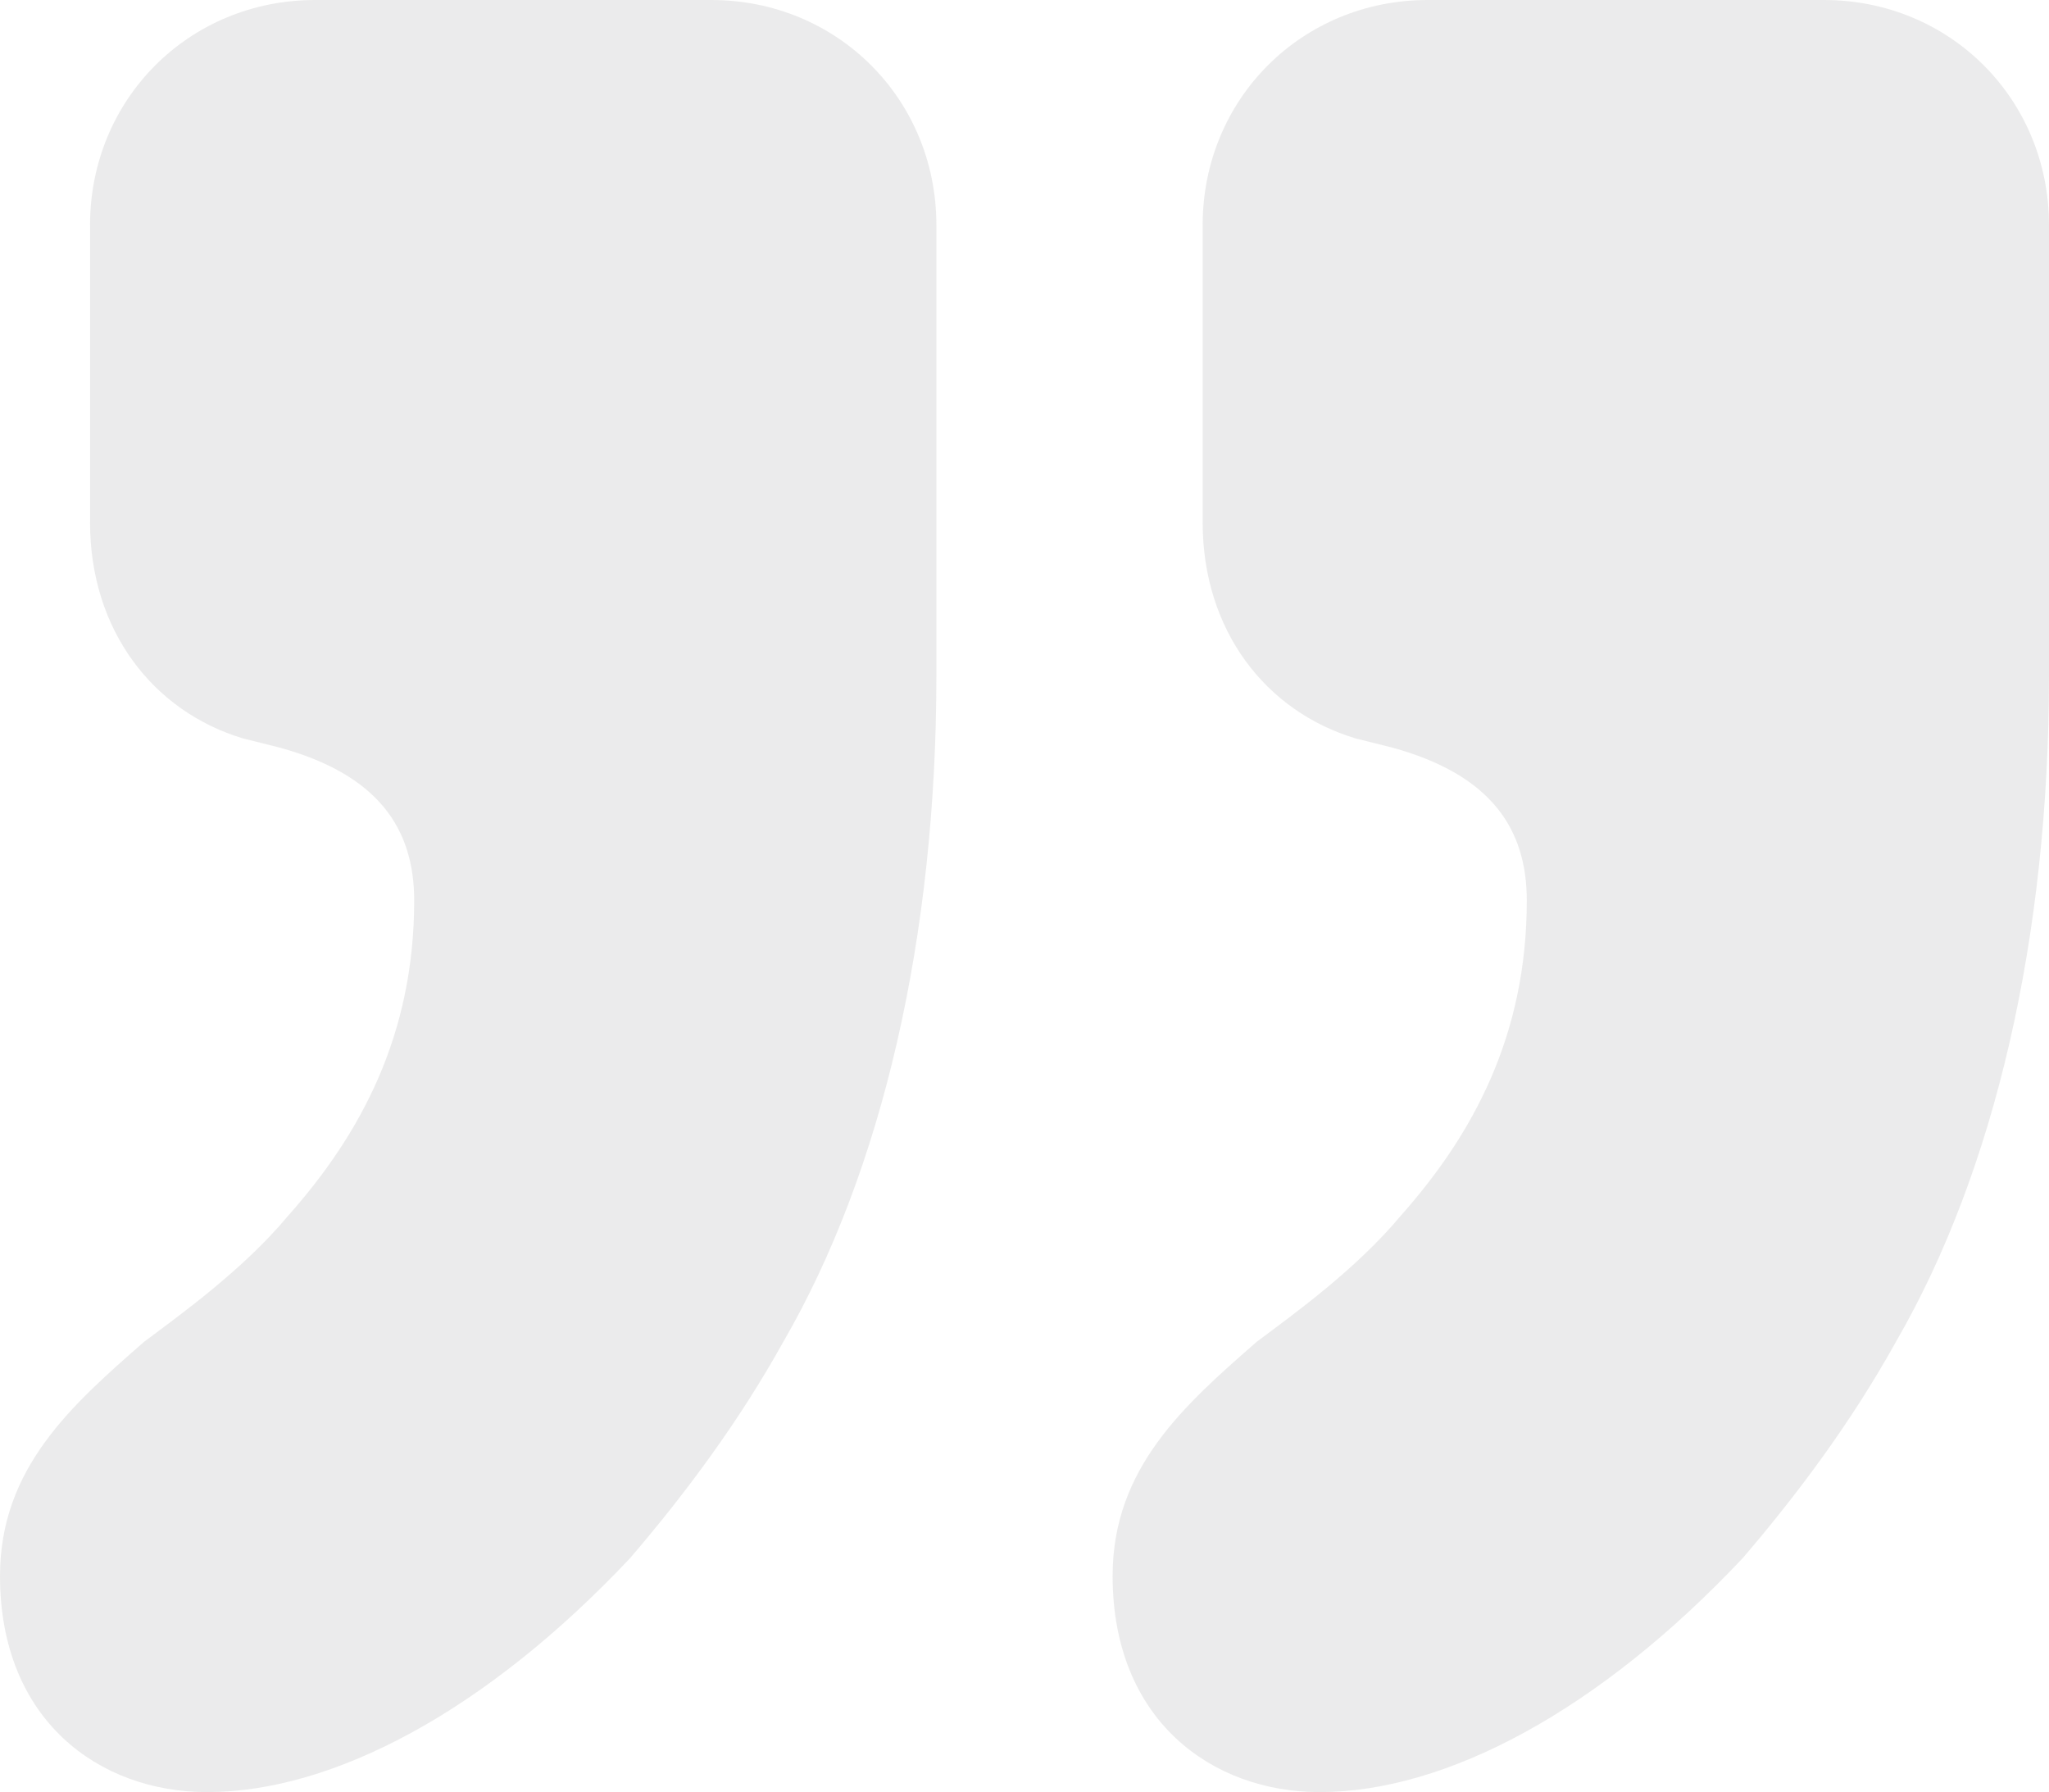 <?xml version="1.0" encoding="UTF-8"?>
<svg id="Layer_2" xmlns="http://www.w3.org/2000/svg" viewBox="0 0 31.86 27.86">
  <defs>
    <style>
      .cls-1 {
        opacity: .12;
      }

      .cls-2 {
        fill: #58595b;
      }
    </style>
  </defs>
  <g id="Layer_1-2" data-name="Layer_1">
    <g class="cls-1">
      <path class="cls-2" d="M21.64,11.62l-.56-.14c-1.4-.42-2.38-1.68-2.38-3.36V3.5c0-1.96,1.54-3.5,3.5-3.5h6.16c1.96,0,3.5,1.54,3.5,3.5v7c0,4.06-.84,7.7-2.38,10.36-.7,1.26-1.54,2.38-2.38,3.36-2.24,2.38-4.62,3.64-6.58,3.64-1.68,0-3.22-1.12-3.22-3.36,0-1.68,1.12-2.66,2.24-3.64.56-.42,1.54-1.12,2.24-1.96,1.12-1.26,1.96-2.8,1.96-4.9,0-1.12-.56-1.96-2.1-2.38ZM4.34,11.62l-.56-.14c-1.4-.42-2.38-1.68-2.38-3.36V3.5C1.4,1.54,2.94,0,4.9,0h6.16c1.96,0,3.5,1.54,3.5,3.5v7c0,4.06-.84,7.7-2.38,10.36-.7,1.26-1.54,2.38-2.38,3.36-2.24,2.38-4.62,3.64-6.58,3.64-1.68,0-3.22-1.12-3.22-3.36,0-1.68,1.12-2.66,2.24-3.64.56-.42,1.54-1.12,2.24-1.96,1.12-1.26,1.96-2.8,1.96-4.9,0-1.12-.56-1.96-2.1-2.38Z"/>
    </g>
  </g>
</svg>